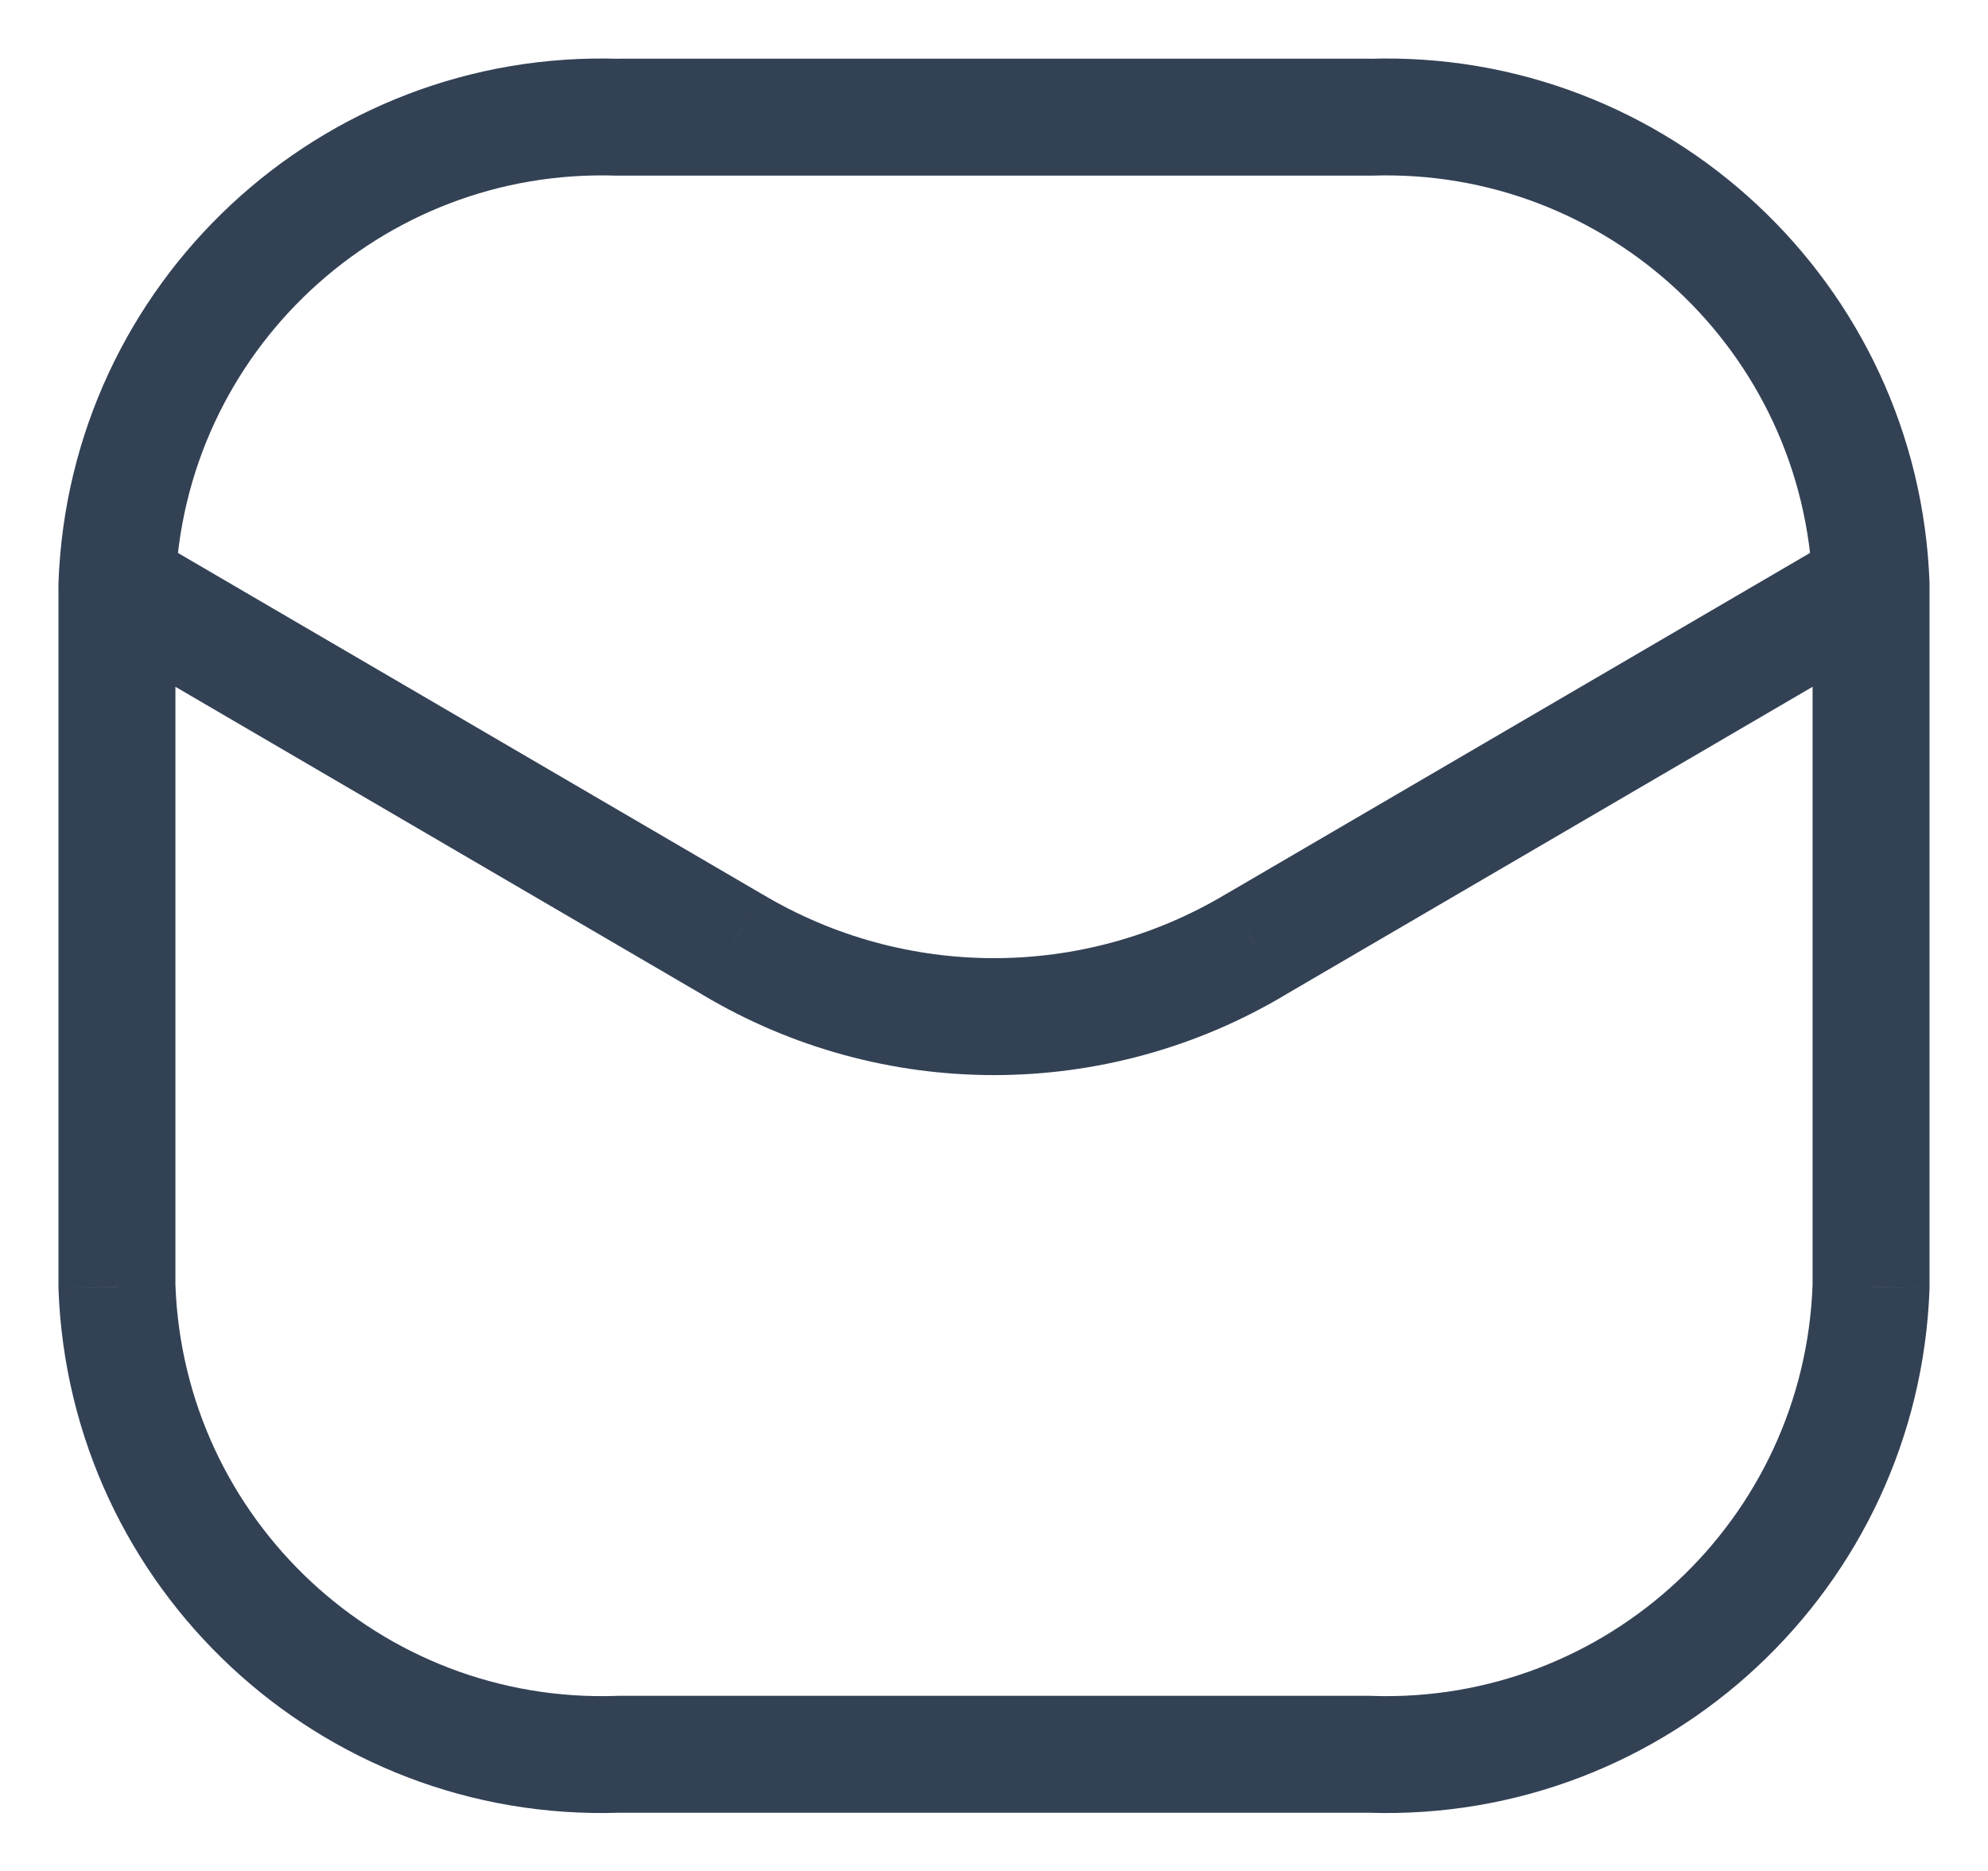 <svg width="17" height="16" viewBox="0 0 17 16" fill="none" xmlns="http://www.w3.org/2000/svg">
<g id="Vector">
<path id="Rectangle_1557" d="M15.5 5.02C15.51 5.296 15.742 5.512 16.018 5.502C16.294 5.492 16.509 5.261 16.5 4.985L15.5 5.02ZM11.714 1.002V1.502C11.72 1.502 11.725 1.502 11.731 1.502L11.714 1.002ZM5.286 1.002L5.269 1.502C5.275 1.502 5.28 1.502 5.286 1.502V1.002ZM0.5 4.985C0.49 5.261 0.706 5.492 0.982 5.502C1.258 5.512 1.49 5.296 1.5 5.02L0.5 4.985ZM16.5 5.002C16.5 4.726 16.276 4.502 16 4.502C15.724 4.502 15.5 4.726 15.5 5.002H16.5ZM16 11.002L16.5 11.02C16.5 11.014 16.5 11.008 16.5 11.002H16ZM11.714 15.002L11.731 14.503C11.725 14.502 11.72 14.502 11.714 14.502V15.002ZM5.286 15.002V14.502C5.28 14.502 5.275 14.502 5.269 14.503L5.286 15.002ZM1 11.002H0.5C0.5 11.008 0.5 11.014 0.5 11.02L1 11.002ZM1.5 5.002C1.5 4.726 1.276 4.502 1 4.502C0.724 4.502 0.5 4.726 0.5 5.002H1.5ZM16.252 5.434C16.491 5.295 16.571 4.989 16.432 4.75C16.292 4.512 15.986 4.431 15.748 4.571L16.252 5.434ZM10.736 8.077L10.484 7.646L10.48 7.648L10.736 8.077ZM6.264 8.077L6.52 7.648L6.516 7.646L6.264 8.077ZM1.252 4.571C1.014 4.431 0.708 4.512 0.568 4.75C0.429 4.989 0.509 5.295 0.748 5.434L1.252 4.571ZM16.5 4.985C16.408 2.422 14.26 0.417 11.697 0.503L11.731 1.502C13.742 1.435 15.429 3.009 15.5 5.02L16.5 4.985ZM11.714 0.502H5.286V1.502H11.714V0.502ZM5.303 0.503C2.74 0.417 0.592 2.422 0.5 4.985L1.5 5.02C1.571 3.009 3.258 1.435 5.269 1.502L5.303 0.503ZM15.5 5.002V11.002H16.5V5.002H15.5ZM15.5 10.985C15.429 12.996 13.742 14.57 11.731 14.503L11.697 15.502C14.26 15.588 16.408 13.583 16.5 11.02L15.5 10.985ZM11.714 14.502H5.286V15.502H11.714V14.502ZM5.269 14.503C3.258 14.57 1.571 12.996 1.5 10.985L0.5 11.02C0.592 13.583 2.74 15.588 5.303 15.502L5.269 14.503ZM1.5 11.002V5.002H0.5V11.002H1.5ZM15.748 4.571L10.484 7.646L10.988 8.509L16.252 5.434L15.748 4.571ZM10.48 7.648C9.26 8.376 7.74 8.376 6.52 7.648L6.008 8.507C7.543 9.423 9.457 9.423 10.992 8.507L10.48 7.648ZM6.516 7.646L1.252 4.571L0.748 5.434L6.012 8.509L6.516 7.646Z" fill="#334155"/>
</g>
</svg>
